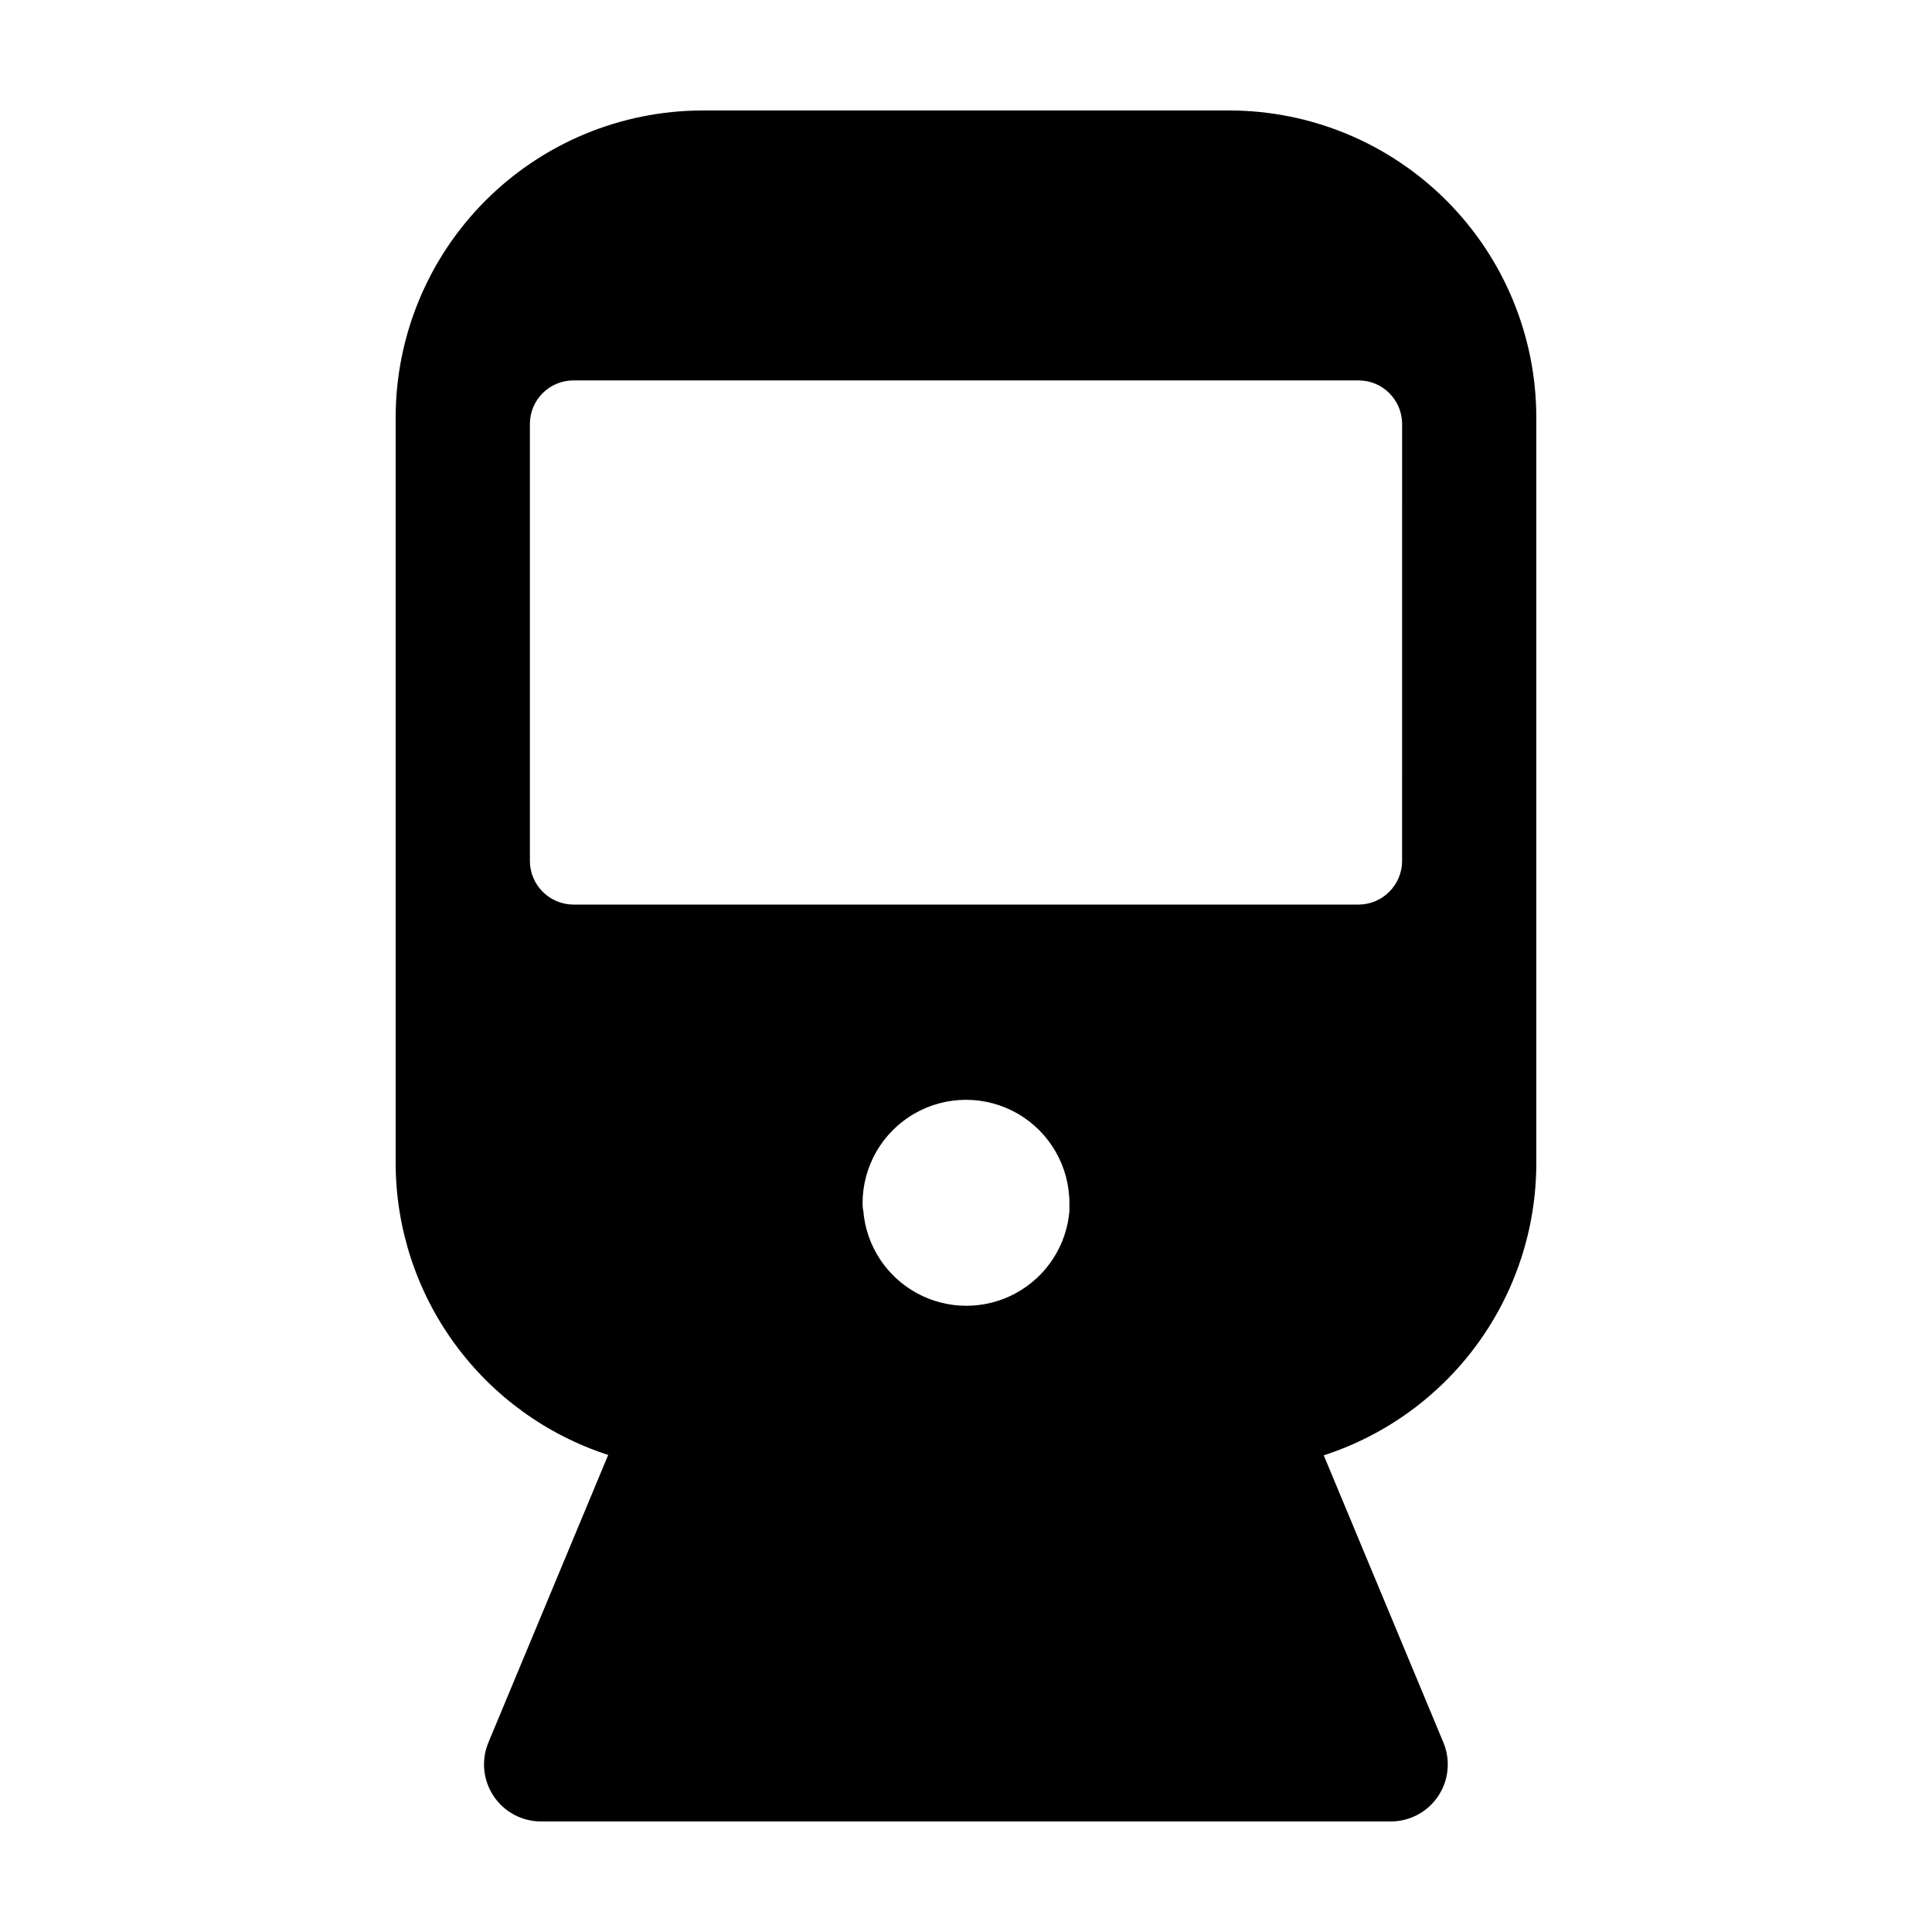<?xml version="1.0" encoding="UTF-8"?>
<!-- Uploaded to: ICON Repo, www.iconrepo.com, Generator: ICON Repo Mixer Tools -->
<svg fill="#000000" width="800px" height="800px" version="1.1" viewBox="144 144 512 512" xmlns="http://www.w3.org/2000/svg">
 <path d="m551.14 452.34v-197.75c-0.027-21.531-8.582-42.176-23.793-57.414-15.211-15.238-35.84-23.832-57.371-23.898h-139.96c-21.531 0.066-42.16 8.66-57.371 23.898-15.211 15.238-23.766 35.883-23.793 57.414v197.75c0.047 17.168 5.519 33.883 15.637 47.754 10.113 13.871 24.355 24.191 40.688 29.48l-31.691 76.074h0.004c-2.004 4.68-1.516 10.055 1.297 14.297 2.812 4.242 7.57 6.785 12.66 6.762h225.1c5.062 0.008 9.789-2.523 12.598-6.734 2.805-4.215 3.312-9.555 1.355-14.223l-31.691-76.074h0.004c16.348-5.297 30.602-15.629 40.719-29.523 10.117-13.891 15.582-30.625 15.605-47.812zm-178.55 10.531c0-9.793 5.227-18.84 13.703-23.738 8.48-4.894 18.93-4.894 27.41 0 8.48 4.898 13.703 13.945 13.703 23.738v2.117-0.004c-0.793 9.203-6.16 17.383-14.289 21.77-8.125 4.387-17.91 4.387-26.039 0-8.125-4.387-13.496-12.566-14.285-21.77-0.152-0.703-0.203-1.41-0.203-2.113zm142.98-90.688h0.004c-0.031 6.359-5.18 11.512-11.539 11.539h-208.07c-6.359-0.027-11.508-5.18-11.535-11.539v-115.88c0.027-6.352 5.184-11.488 11.535-11.488h208.07c6.352 0 11.508 5.137 11.539 11.488z"/>
</svg>
